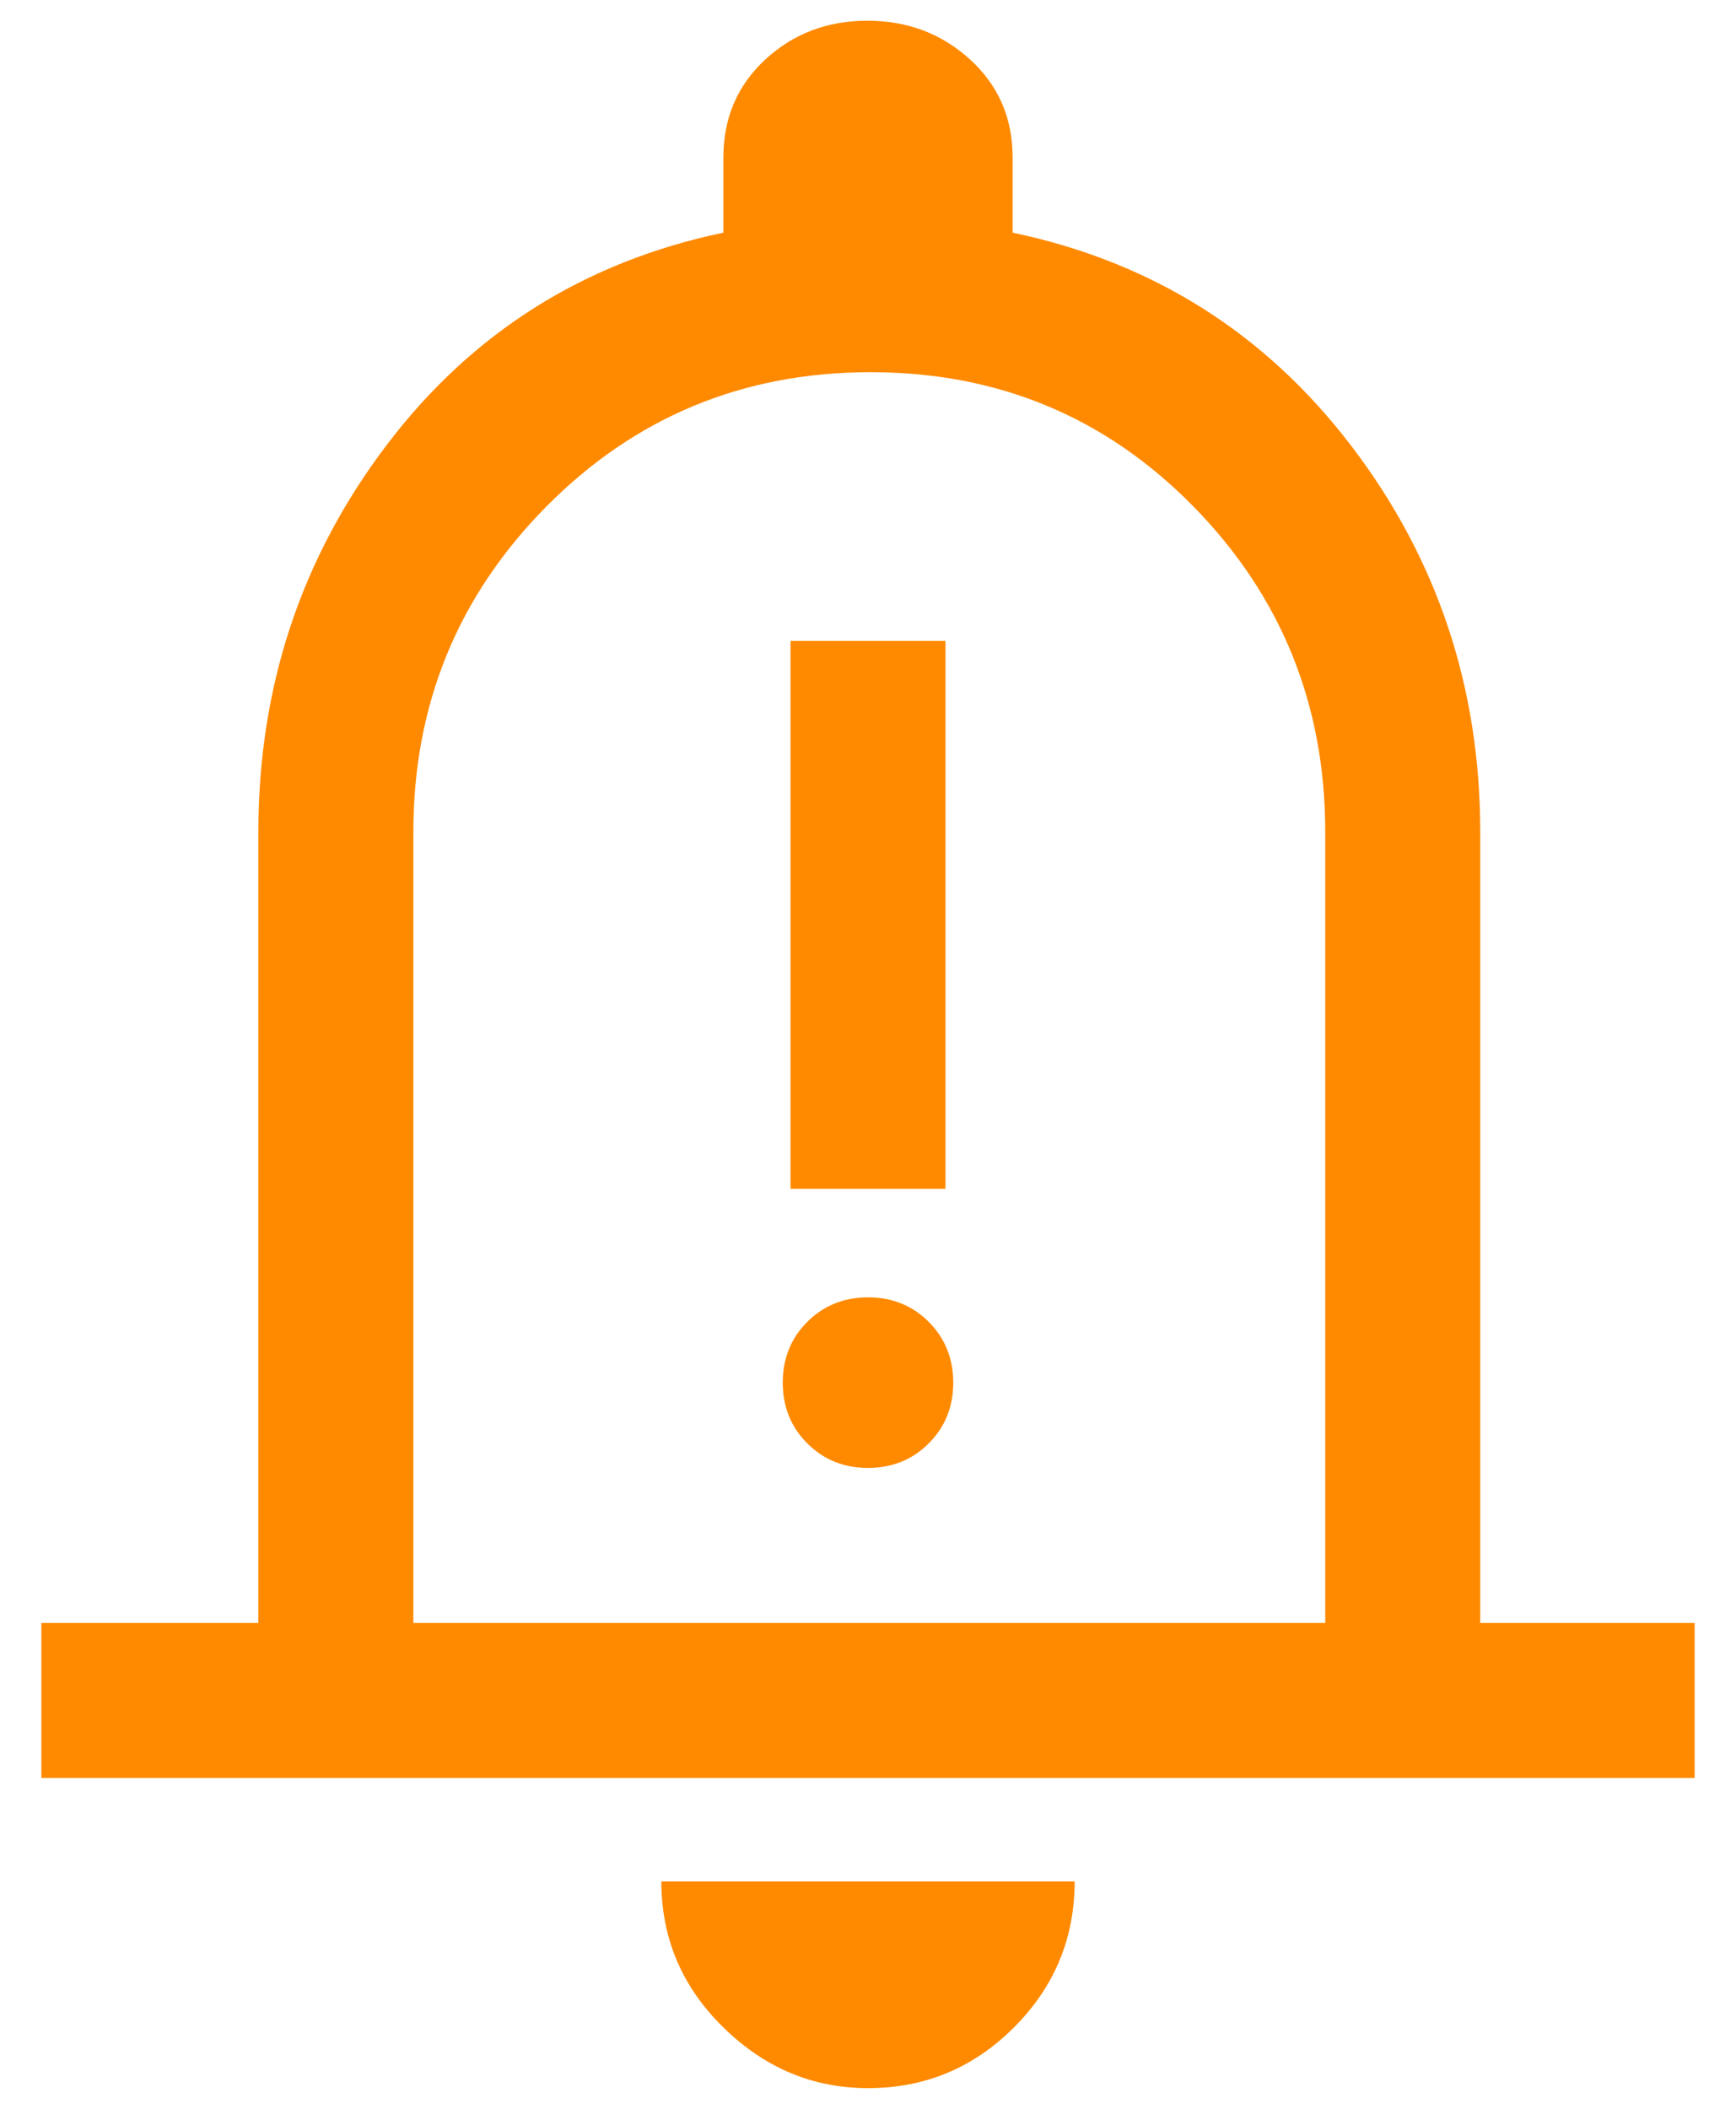 <svg width="28" height="34" viewBox="0 0 28 34" fill="none" xmlns="http://www.w3.org/2000/svg">
<path d="M12.75 19.167H15.25V10.334H12.75V19.167ZM13.999 23.667C14.389 23.667 14.715 23.536 14.979 23.272C15.243 23.009 15.375 22.682 15.375 22.293C15.375 21.904 15.243 21.577 14.98 21.313C14.716 21.049 14.39 20.917 14.001 20.917C13.611 20.917 13.285 21.049 13.021 21.312C12.757 21.576 12.625 21.902 12.625 22.292C12.625 22.681 12.757 23.008 13.02 23.271C13.284 23.535 13.61 23.667 13.999 23.667ZM0.667 28.667V26.167H4.167V13.417C4.167 11.079 4.854 9.002 6.229 7.185C7.604 5.367 9.417 4.223 11.667 3.751V2.542C11.667 1.903 11.893 1.376 12.344 0.959C12.796 0.542 13.345 0.334 13.99 0.334C14.636 0.334 15.188 0.542 15.646 0.959C16.104 1.376 16.333 1.903 16.333 2.542V3.751C18.583 4.223 20.403 5.367 21.792 7.185C23.18 9.002 23.875 11.079 23.875 13.417V26.167H27.333V28.667H0.667ZM14 33.667C13.111 33.667 12.333 33.341 11.667 32.688C11 32.035 10.667 31.251 10.667 30.334H17.333C17.333 31.251 17.007 32.035 16.354 32.688C15.701 33.341 14.917 33.667 14 33.667ZM6.667 26.167H21.375V13.417C21.375 11.362 20.667 9.612 19.25 8.167C17.833 6.723 16.097 6.001 14.042 6.001C11.986 6.001 10.243 6.723 8.812 8.167C7.382 9.612 6.667 11.362 6.667 13.417V26.167Z" fill="#FF8A00"/>
</svg>
